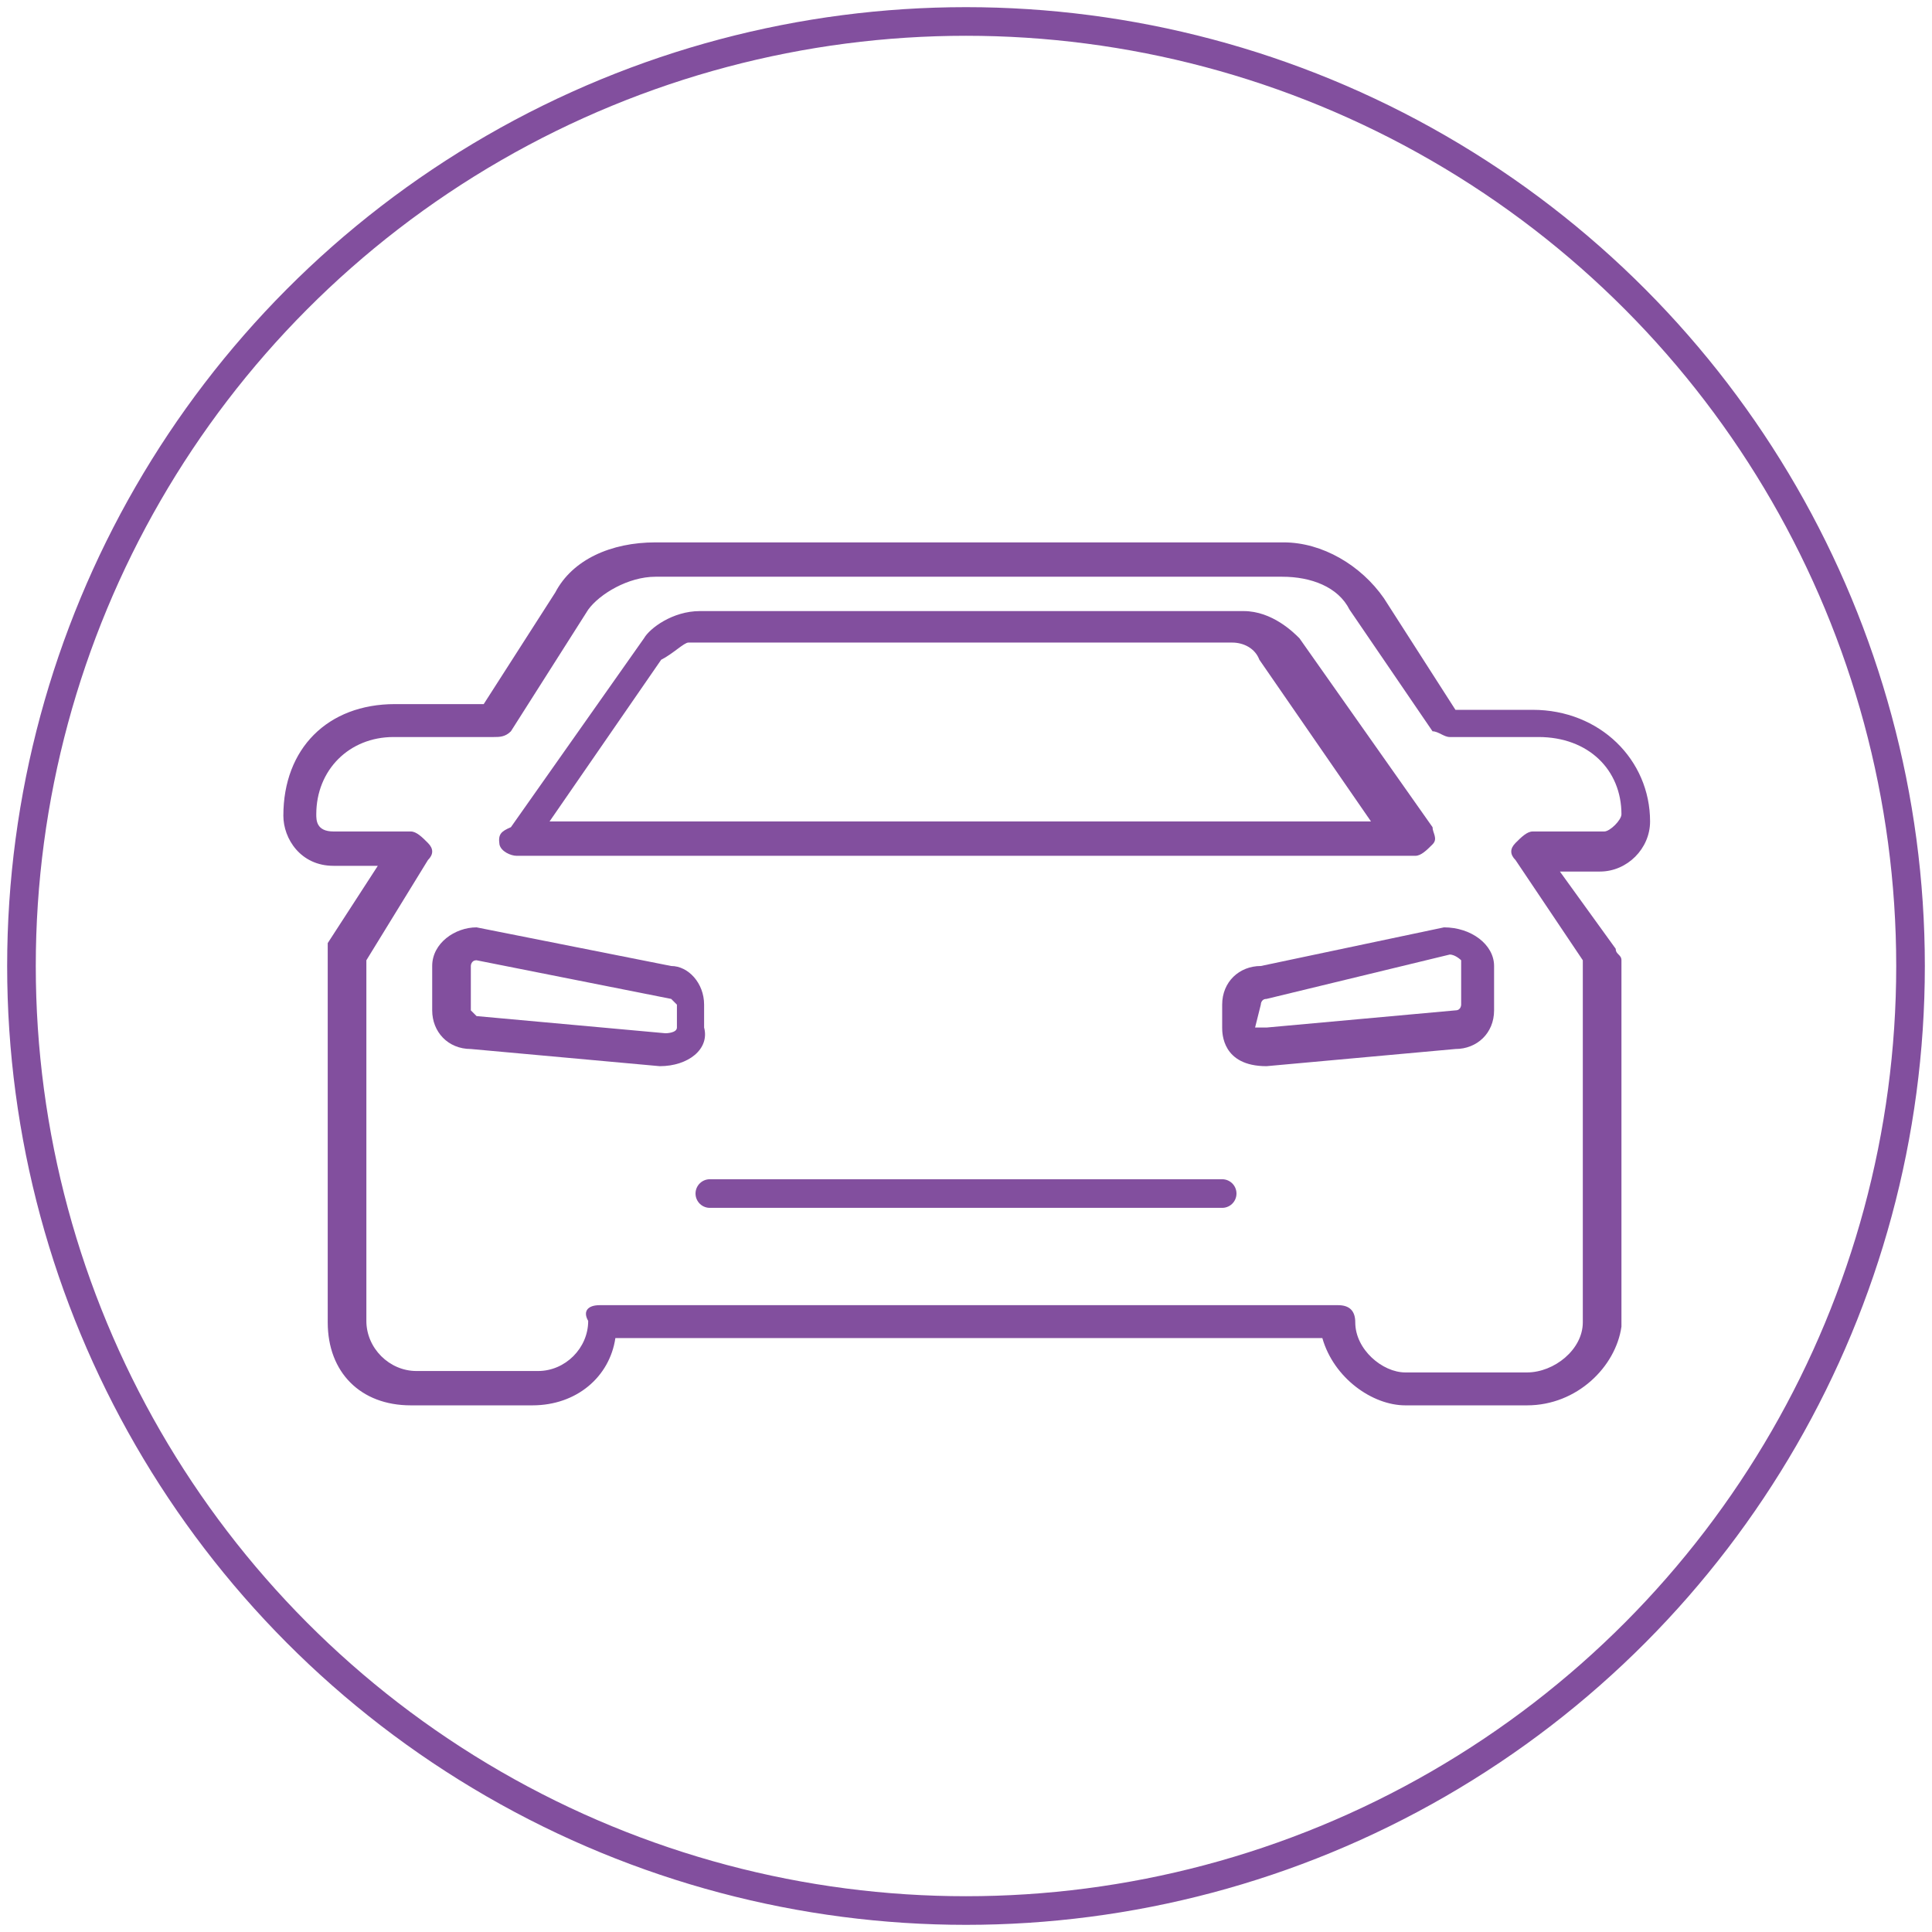 <?xml version="1.0" encoding="utf-8"?>
<!-- Generator: Adobe Illustrator 25.0.1, SVG Export Plug-In . SVG Version: 6.00 Build 0)  -->
<svg version="1.1" id="Layer_1" xmlns="http://www.w3.org/2000/svg" xmlns:xlink="http://www.w3.org/1999/xlink" x="0px" y="0px"
	 viewBox="0 0 135 135" style="enable-background:new 0 0 135 135;" xml:space="preserve">
<style type="text/css">
	.st0{fill:none;stroke:#824F9E;stroke-width:2;stroke-miterlimit:10;}
	.st1{fill:#824F9E;}
	.st2{fill:none;stroke:#824F9E;stroke-width:2;stroke-linecap:round;stroke-miterlimit:10;}
</style>
<g>
	<circle class="st0" cx="67.5" cy="67.5" r="66"/>
	<g>
		<g>
			<path class="st1" d="M106.7,98.2h-8.5c-2.3,0-5-1.9-5.8-4.7H43c-0.4,2.7-2.7,4.7-5.8,4.7h-8.5c-3.5,0-5.8-2.3-5.8-5.8V66.7
				c0-0.4,0-0.4,0-0.8l3.5-5.4h-3.1c-2.3,0-3.5-1.9-3.5-3.5c0-4.7,3.1-7.8,7.8-7.8h6.2l5-7.8c1.2-2.3,3.9-3.5,7-3.5h43.9
				c2.7,0,5.4,1.6,7,3.9l5,7.8h5.4c4.7,0,8.2,3.5,8.2,7.8c0,1.9-1.6,3.5-3.5,3.5H109l3.9,5.4c0,0.4,0.4,0.4,0.4,0.8v25.6
				C112.9,95.5,110.2,98.2,106.7,98.2z M41.9,91.2h51.6c0.8,0,1.2,0.4,1.2,1.2c0,1.9,1.9,3.5,3.5,3.5h8.5c1.9,0,3.9-1.6,3.9-3.5
				V67.1l-4.7-7c-0.4-0.4-0.4-0.8,0-1.2s0.8-0.8,1.2-0.8h5c0.4,0,1.2-0.8,1.2-1.2c0-3.1-2.3-5.4-5.8-5.4h-6.2
				c-0.4,0-0.8-0.4-1.2-0.4l-5.8-8.5c-0.8-1.6-2.7-2.3-4.7-2.3H45.8c-1.9,0-3.9,1.2-4.7,2.3l-5.4,8.5c-0.4,0.4-0.8,0.4-1.2,0.4h-7
				c-3.1,0-5.4,2.3-5.4,5.4c0,0.4,0,1.2,1.2,1.2h5.4c0.4,0,0.8,0.4,1.2,0.8c0.4,0.4,0.4,0.8,0,1.2l-4.3,7v25.2
				c0,1.9,1.6,3.5,3.5,3.5h8.5c1.9,0,3.5-1.6,3.5-3.5C40.7,91.6,41.1,91.2,41.9,91.2z"/>
			<g>
				<path class="st1" d="M46.1,74.5l-13.2-1.2l0,0c-1.6,0-2.7-1.2-2.7-2.7v-3.1c0-1.6,1.6-2.7,3.1-2.7l13.6,2.7l0,0
					c1.2,0,2.3,1.2,2.3,2.7v1.6C49.6,73.3,48.1,74.5,46.1,74.5z M46.5,72.2L46.5,72.2L46.5,72.2z M33.3,67.1c-0.4,0-0.4,0.4-0.4,0.4
					v3.1l0.4,0.4l13.2,1.2c0,0,0.8,0,0.8-0.4v-1.6l-0.4-0.4L33.3,67.1z"/>
				<path class="st1" d="M88.5,74.5c-3.1,0-3.1-2.3-3.1-2.7v-1.6c0-1.6,1.2-2.7,2.7-2.7l12.8-2.7c1.9,0,3.5,1.2,3.5,2.7v3.1
					c0,1.6-1.2,2.7-2.7,2.7L88.5,74.5L88.5,74.5z M87.7,71.8c0,0,0,0,0.8,0l13.2-1.2c0.4,0,0.4-0.4,0.4-0.4v-3.1
					c0,0-0.4-0.4-0.8-0.4l-12.8,3.1c-0.4,0-0.4,0.4-0.4,0.4L87.7,71.8L87.7,71.8L87.7,71.8z M87.7,71.8L87.7,71.8L87.7,71.8z"/>
			</g>
			<path class="st1" d="M100.1,57.8l-9.3-13.2c-0.4-0.4-1.9-1.9-3.9-1.9h-19l0,0h-19c-1.9,0-3.5,1.2-3.9,1.9l-9.3,13.2
				c-0.7,0.3-0.9,0.5-0.8,1.2c0.1,0.5,0.8,0.8,1.2,0.8h31.4l0,0h31.4c0.4,0,0.8-0.4,1.2-0.8C100.5,58.6,100.1,58.2,100.1,57.8z
				 M67.5,57.4L67.5,57.4H38.4l7.8-11.3c0.8-0.4,1.6-1.2,1.9-1.2h19l0,0h19c0.8,0,1.6,0.4,1.9,1.2l7.8,11.3
				C95.8,57.4,67.5,57.4,67.5,57.4z"/>
		</g>
		<line class="st2" x1="49.6" y1="83.4" x2="85.4" y2="83.4"/>
	</g>
</g>
</svg>
